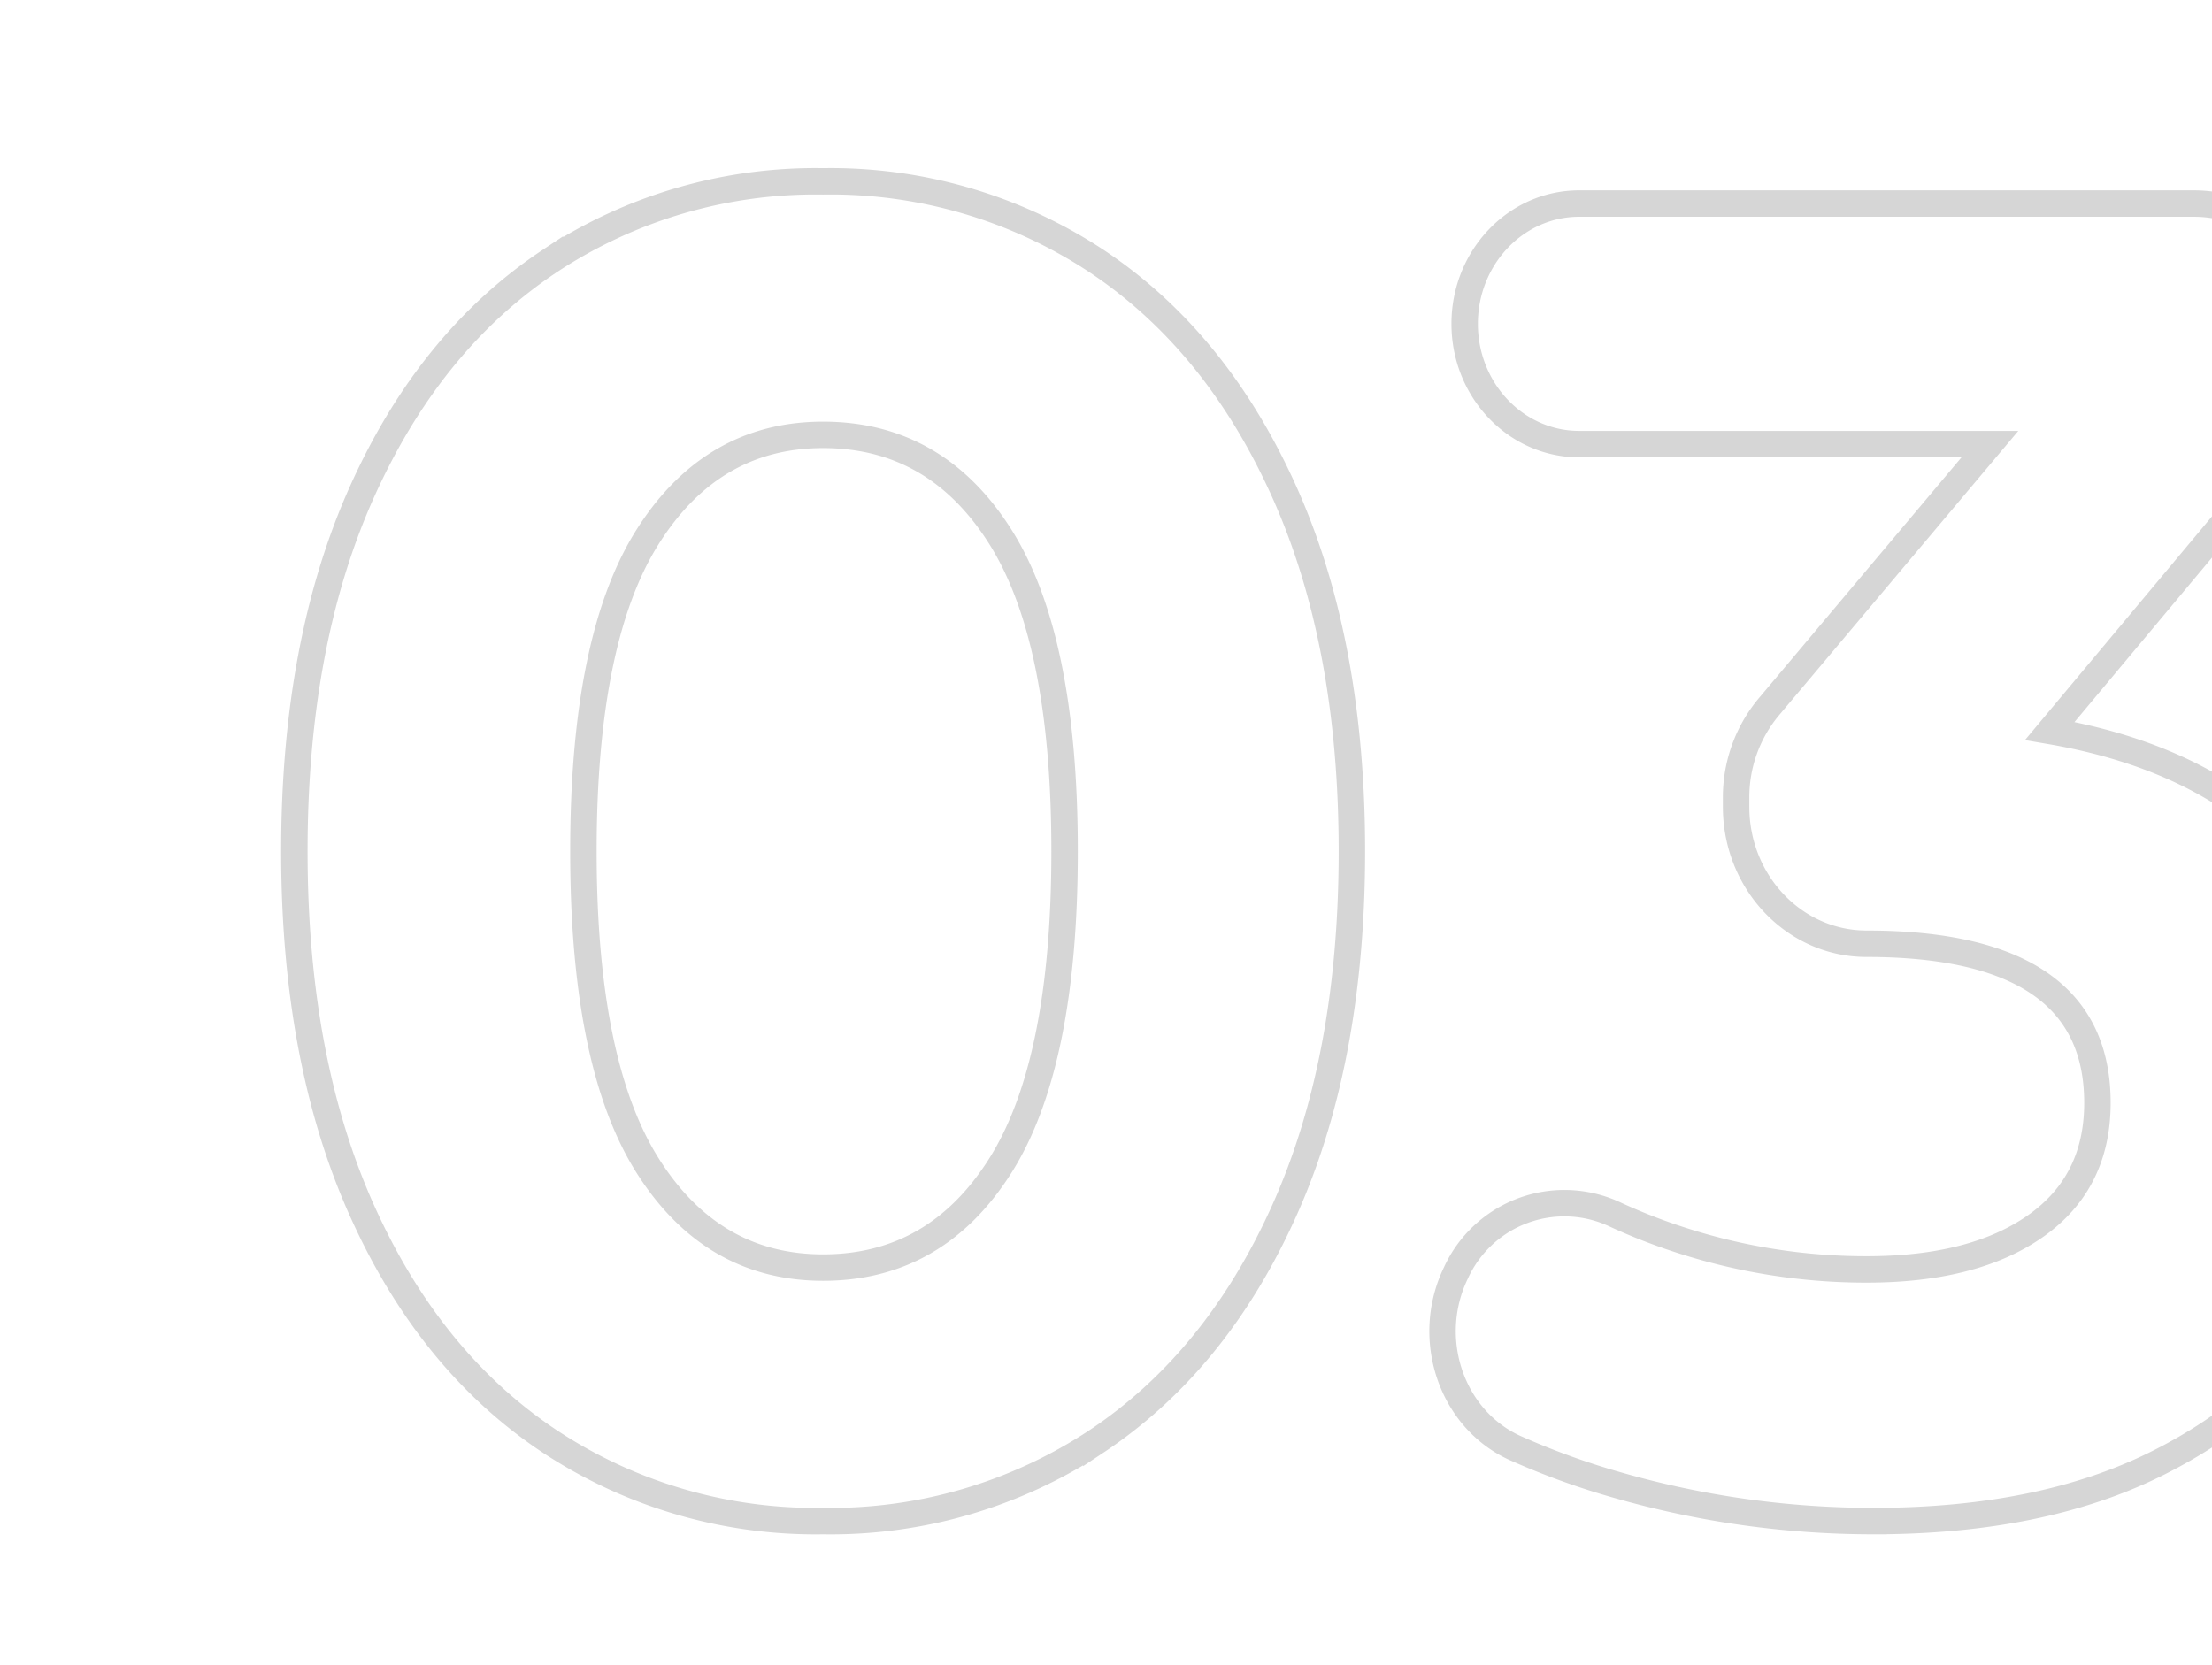 <svg xmlns="http://www.w3.org/2000/svg" xmlns:xlink="http://www.w3.org/1999/xlink" width="251" height="189" viewBox="0 0 251 189"><defs><clipPath id="clip-path"><rect id="Rectangle_1722" data-name="Rectangle 1722" width="251" height="189" transform="translate(1309 1286)" fill="#fff" stroke="#d6d6d6" stroke-width="3"></rect></clipPath></defs><g id="txt_num3" transform="translate(-1309 -1286)" clip-path="url(#clip-path)"><g id="Group_14891" data-name="Group 14891" transform="translate(1342.401 1306.579)" style="isolation: isolate"><path id="Path_7148" data-name="Path 7148" d="M-2599.618,2590.044q-13.6-9.026-21.3-26.144t-7.7-40.845q0-23.729,7.7-40.846t21.3-26.144a54.772,54.772,0,0,1,31-9.031,54.779,54.779,0,0,1,31,9.031q13.6,9.031,21.3,26.144t7.7,40.846q0,23.732-7.7,40.845t-21.3,26.144a54.755,54.755,0,0,1-31,9.031A54.747,54.747,0,0,1-2599.618,2590.044Zm51.1-31.289q7.3-11.546,7.3-35.7t-7.3-35.7q-7.3-11.547-20.1-11.55-12.6,0-19.9,11.55t-7.3,35.7q0,24.151,7.3,35.7t19.9,11.55Q-2555.821,2570.3-2548.518,2558.755Z" transform="translate(2628.618 -2447.034)" fill="none" stroke="#d6d6d6" stroke-width="3"></path><path id="Path_7149" data-name="Path 7149" d="M-2401.22,2523.67q9.8,11.236,9.8,27.825a45.563,45.563,0,0,1-6.4,23.625q-6.4,10.817-19.5,17.325t-32.1,6.51a105.232,105.232,0,0,1-29.1-4.095,85.871,85.871,0,0,1-11.526-4.173c-7.309-3.281-10.371-12.448-6.771-19.889h0a13.527,13.527,0,0,1,17.915-6.705,66.023,66.023,0,0,0,7.182,2.837,68.211,68.211,0,0,0,21.5,3.465q12.2,0,19.2-4.935t7-13.965q0-18.059-26.2-18.06h0c-8.173,0-14.8-6.958-14.8-15.54v-1.05a15.991,15.991,0,0,1,3.709-10.288l25.091-29.822h-46.6c-7.18,0-13-6.112-13-13.65h0c0-7.539,5.82-13.65,13-13.65h69.745c8.425,0,15.255,7.17,15.255,16.017h0a16.489,16.489,0,0,1-3.79,10.566l-27.81,33.267Q-2411.02,2512.435-2401.22,2523.67Z" transform="translate(2628.618 -2446.914)" fill="none" stroke="#d6d6d6" stroke-width="3"></path></g></g></svg>